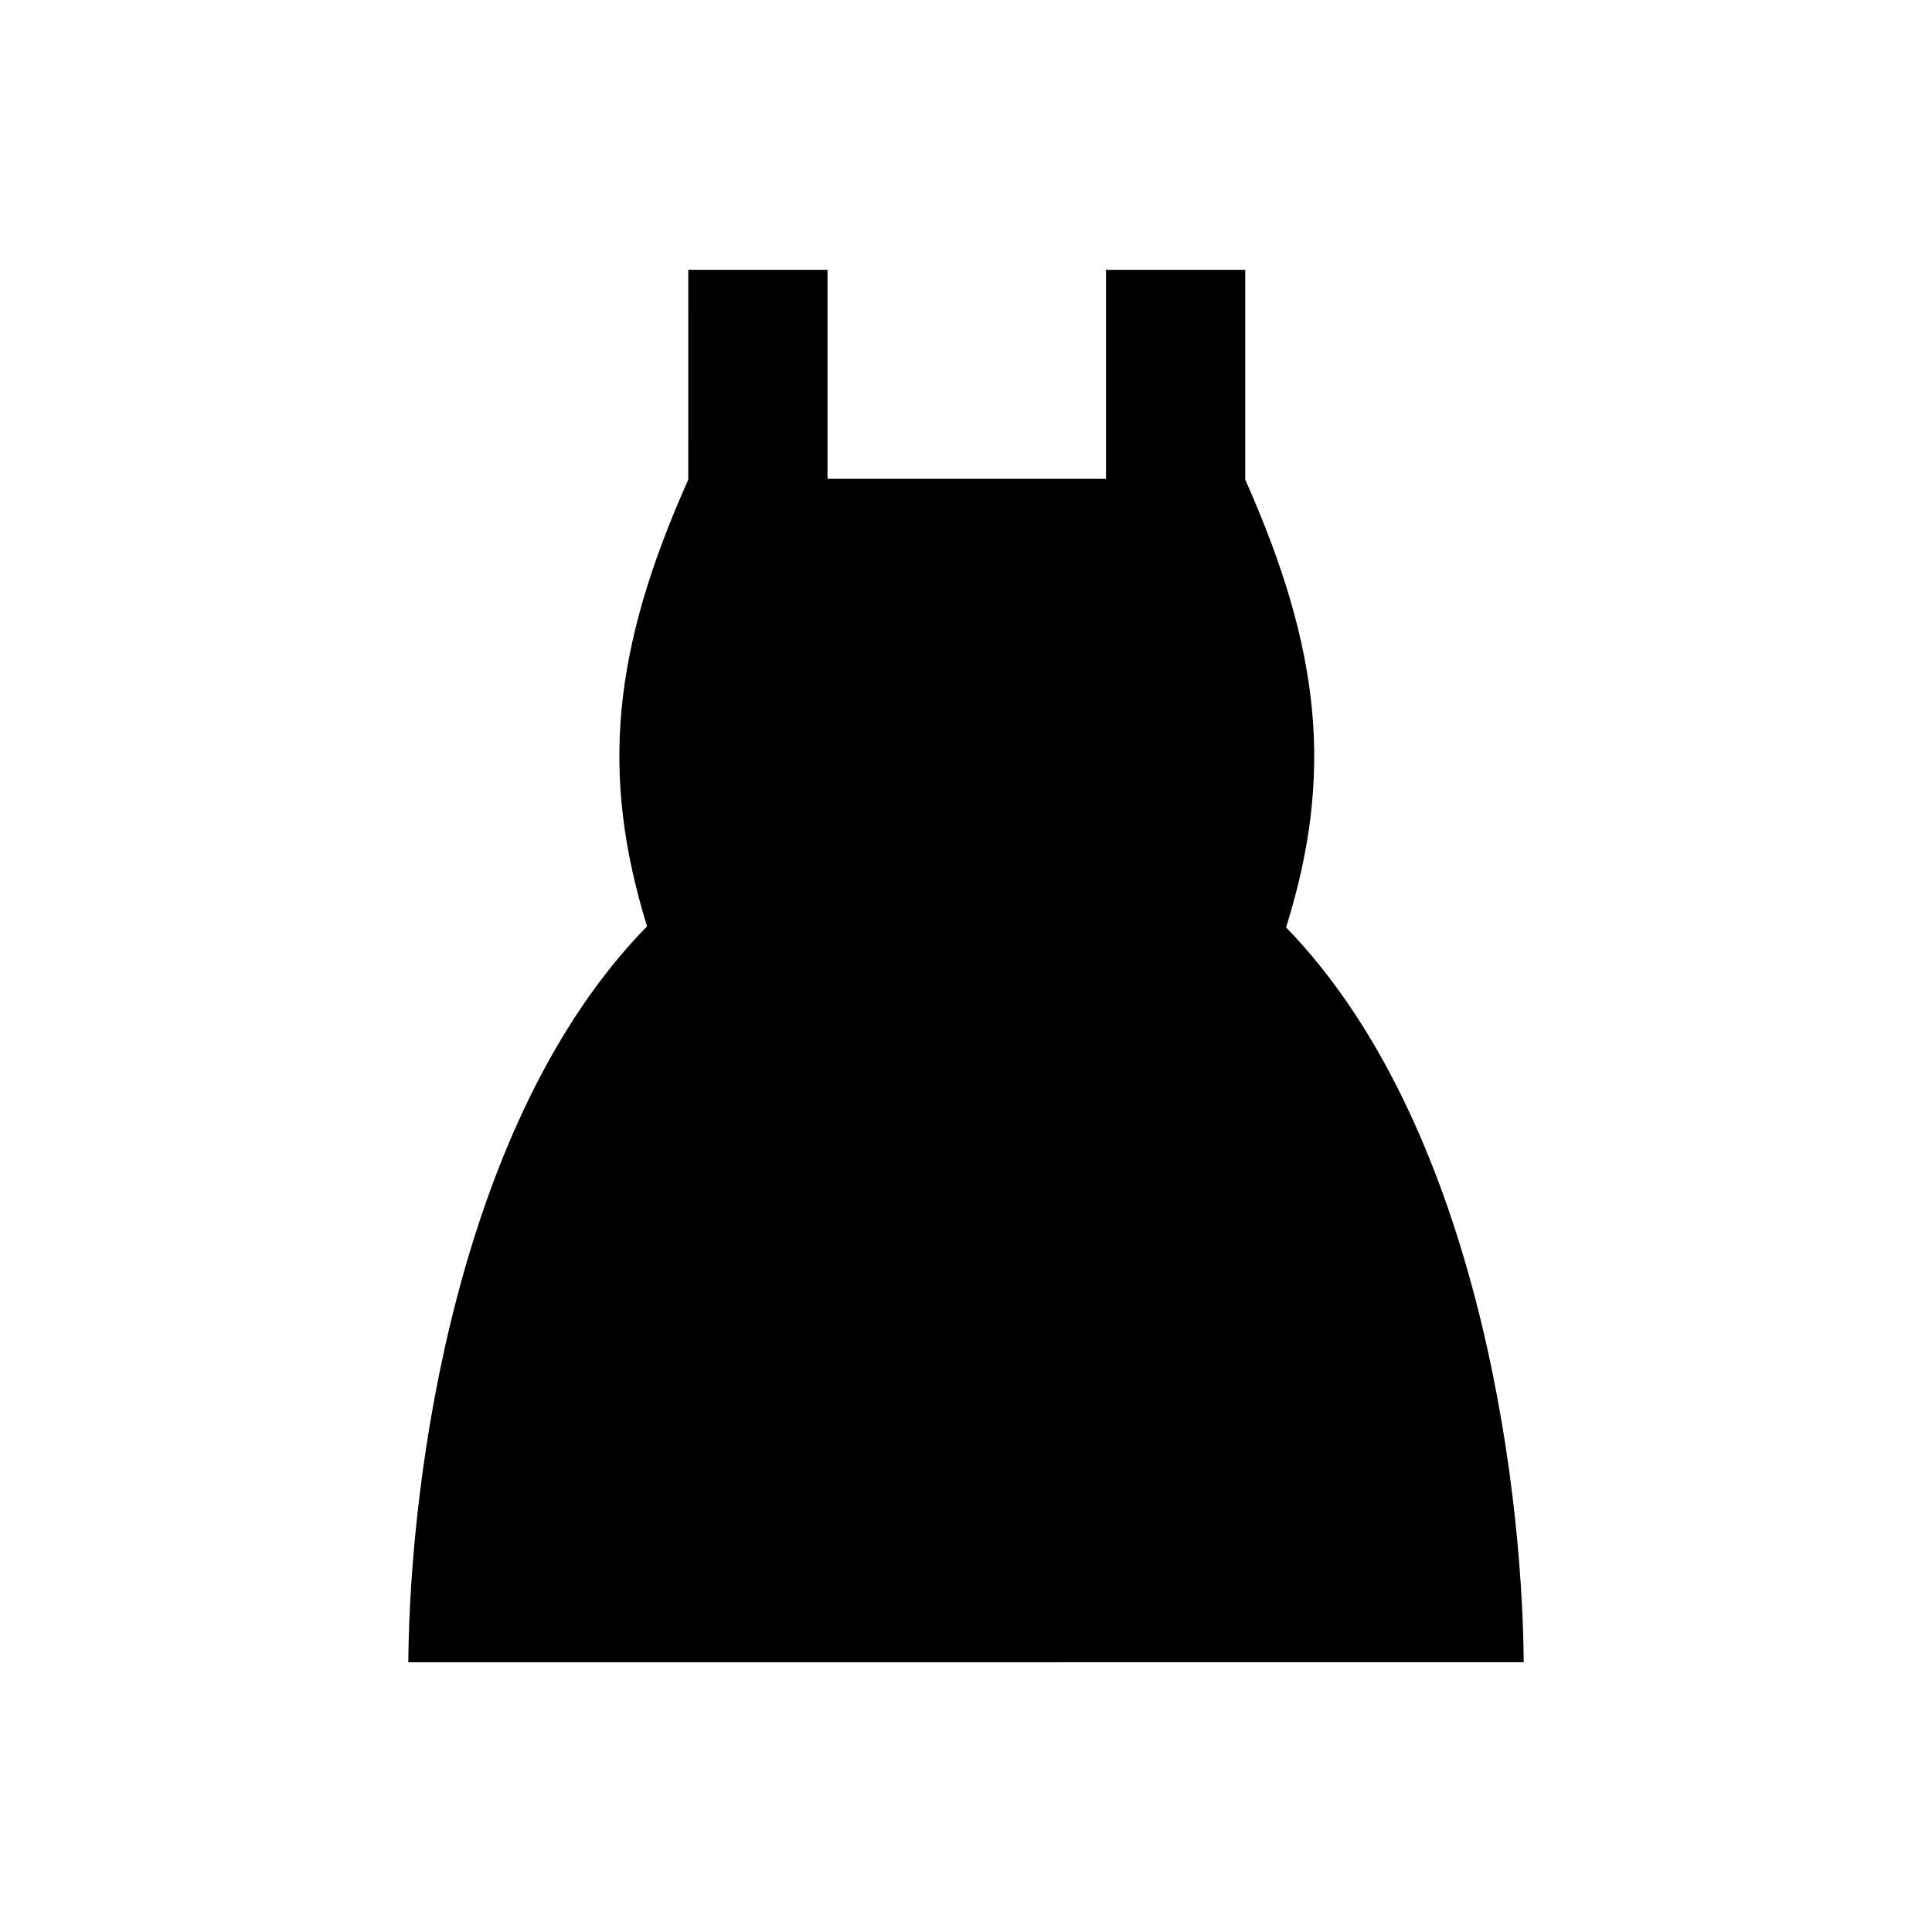 <?xml version="1.0" encoding="UTF-8"?>
<!-- Uploaded to: ICON Repo, www.svgrepo.com, Generator: ICON Repo Mixer Tools -->
<svg fill="#000000" width="800px" height="800px" version="1.1" viewBox="144 144 512 512" xmlns="http://www.w3.org/2000/svg">
 <path d="m547.8 584.5c-0.395-49.891-13.188-143.47-62.977-194.73 12.695-40.539 9.25-73.504-10.824-118.67v-55.598h-36.898v55.398h-73.801v-55.398h-36.898l-0.004 55.598c-20.074 44.969-23.418 77.934-10.922 118.38-50.086 51.168-62.879 145.04-63.27 195.03z"/>
</svg>